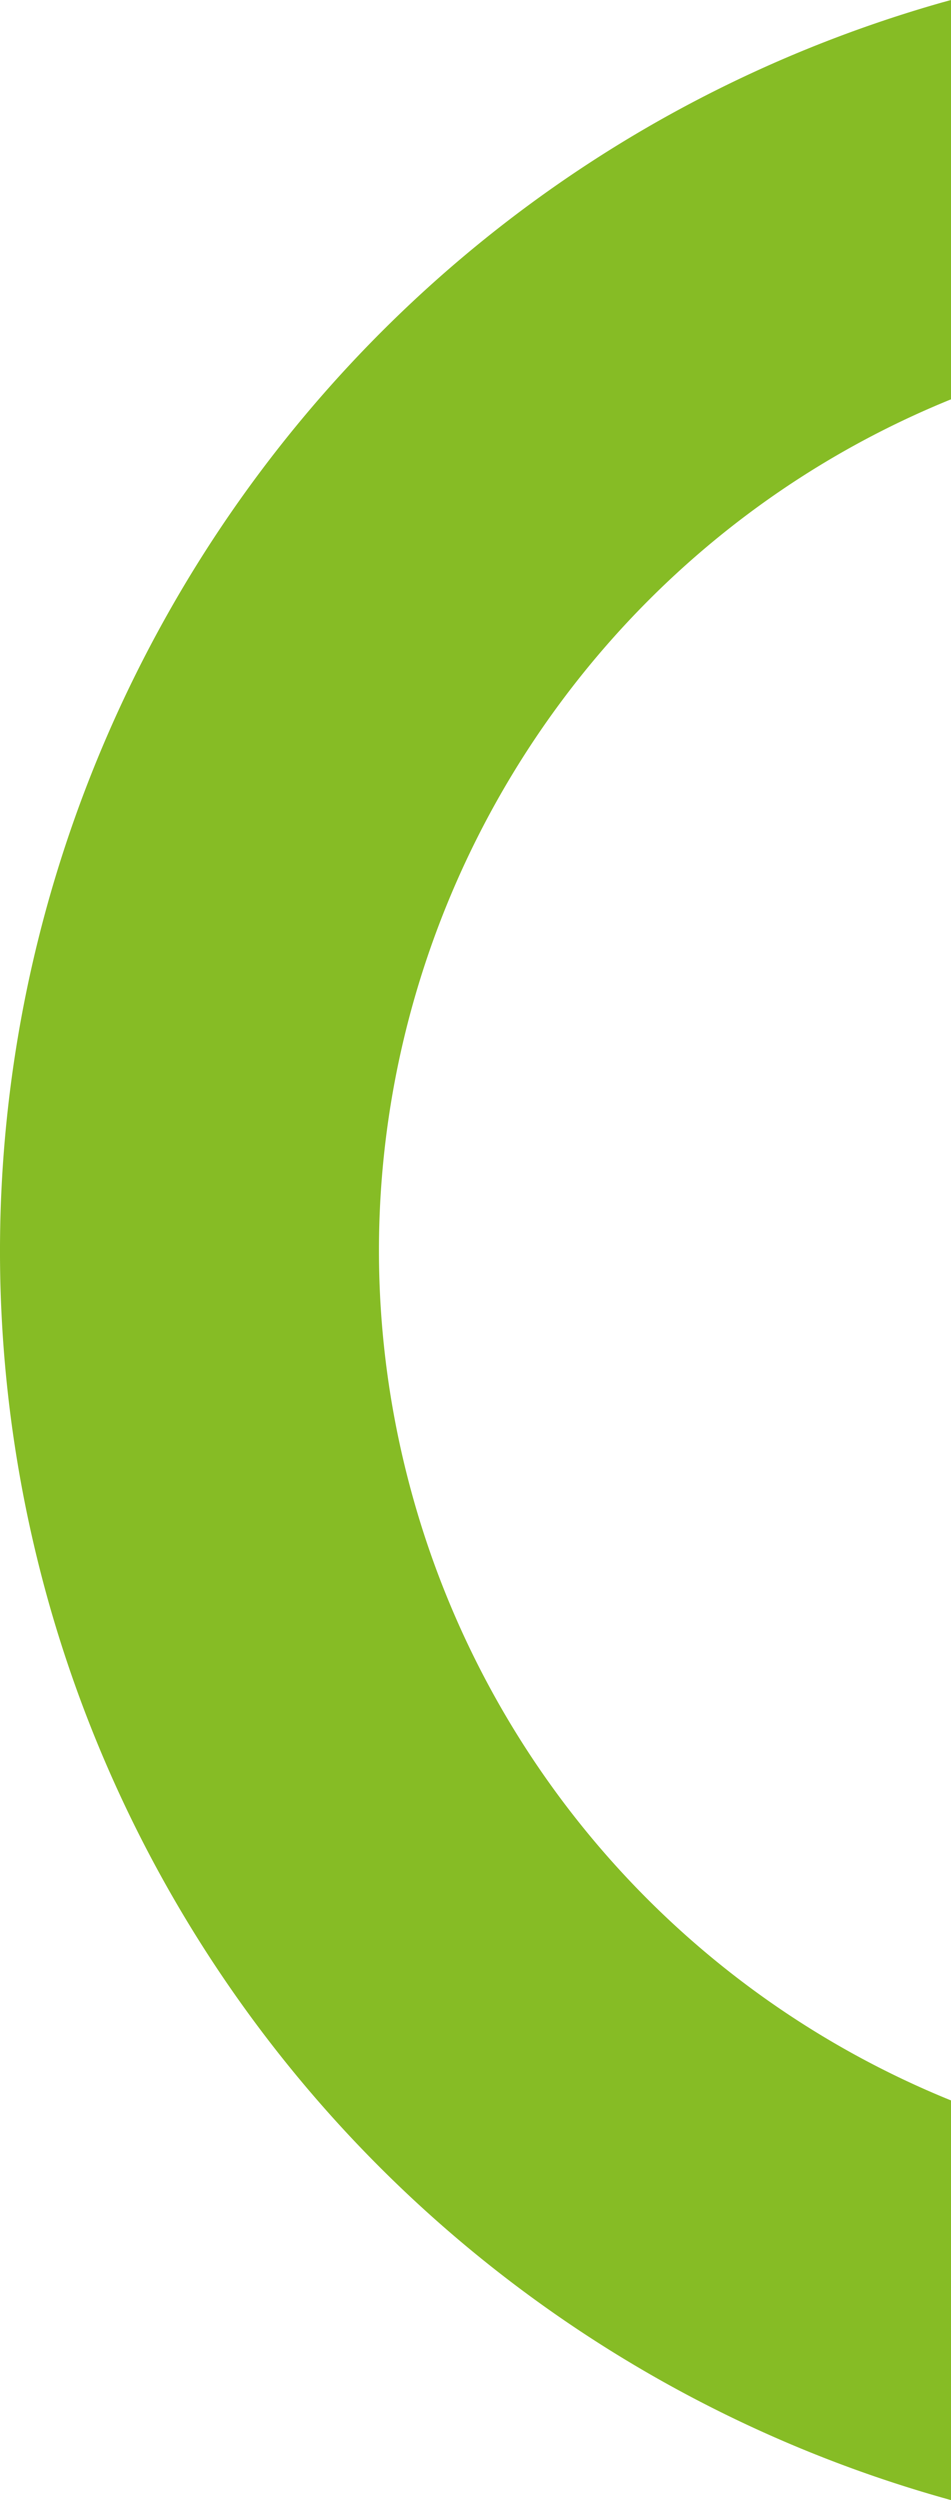 <svg xmlns="http://www.w3.org/2000/svg" viewBox="0 0 139.92 367.5"><defs><style>.cls-1{fill:#86bc25;}</style></defs><g id="Capa_2" data-name="Capa 2"><g id="Capa_1-2" data-name="Capa 1"><path class="cls-1" d="M139.92,308.75a134.76,134.76,0,0,1-79-88.05c-19-66.8,16-136.41,79-162V0l-1.31.36C37.44,29.14-21.47,134.82,7.29,236A190.72,190.72,0,0,0,139.92,367.5Z"></path></g></g></svg>